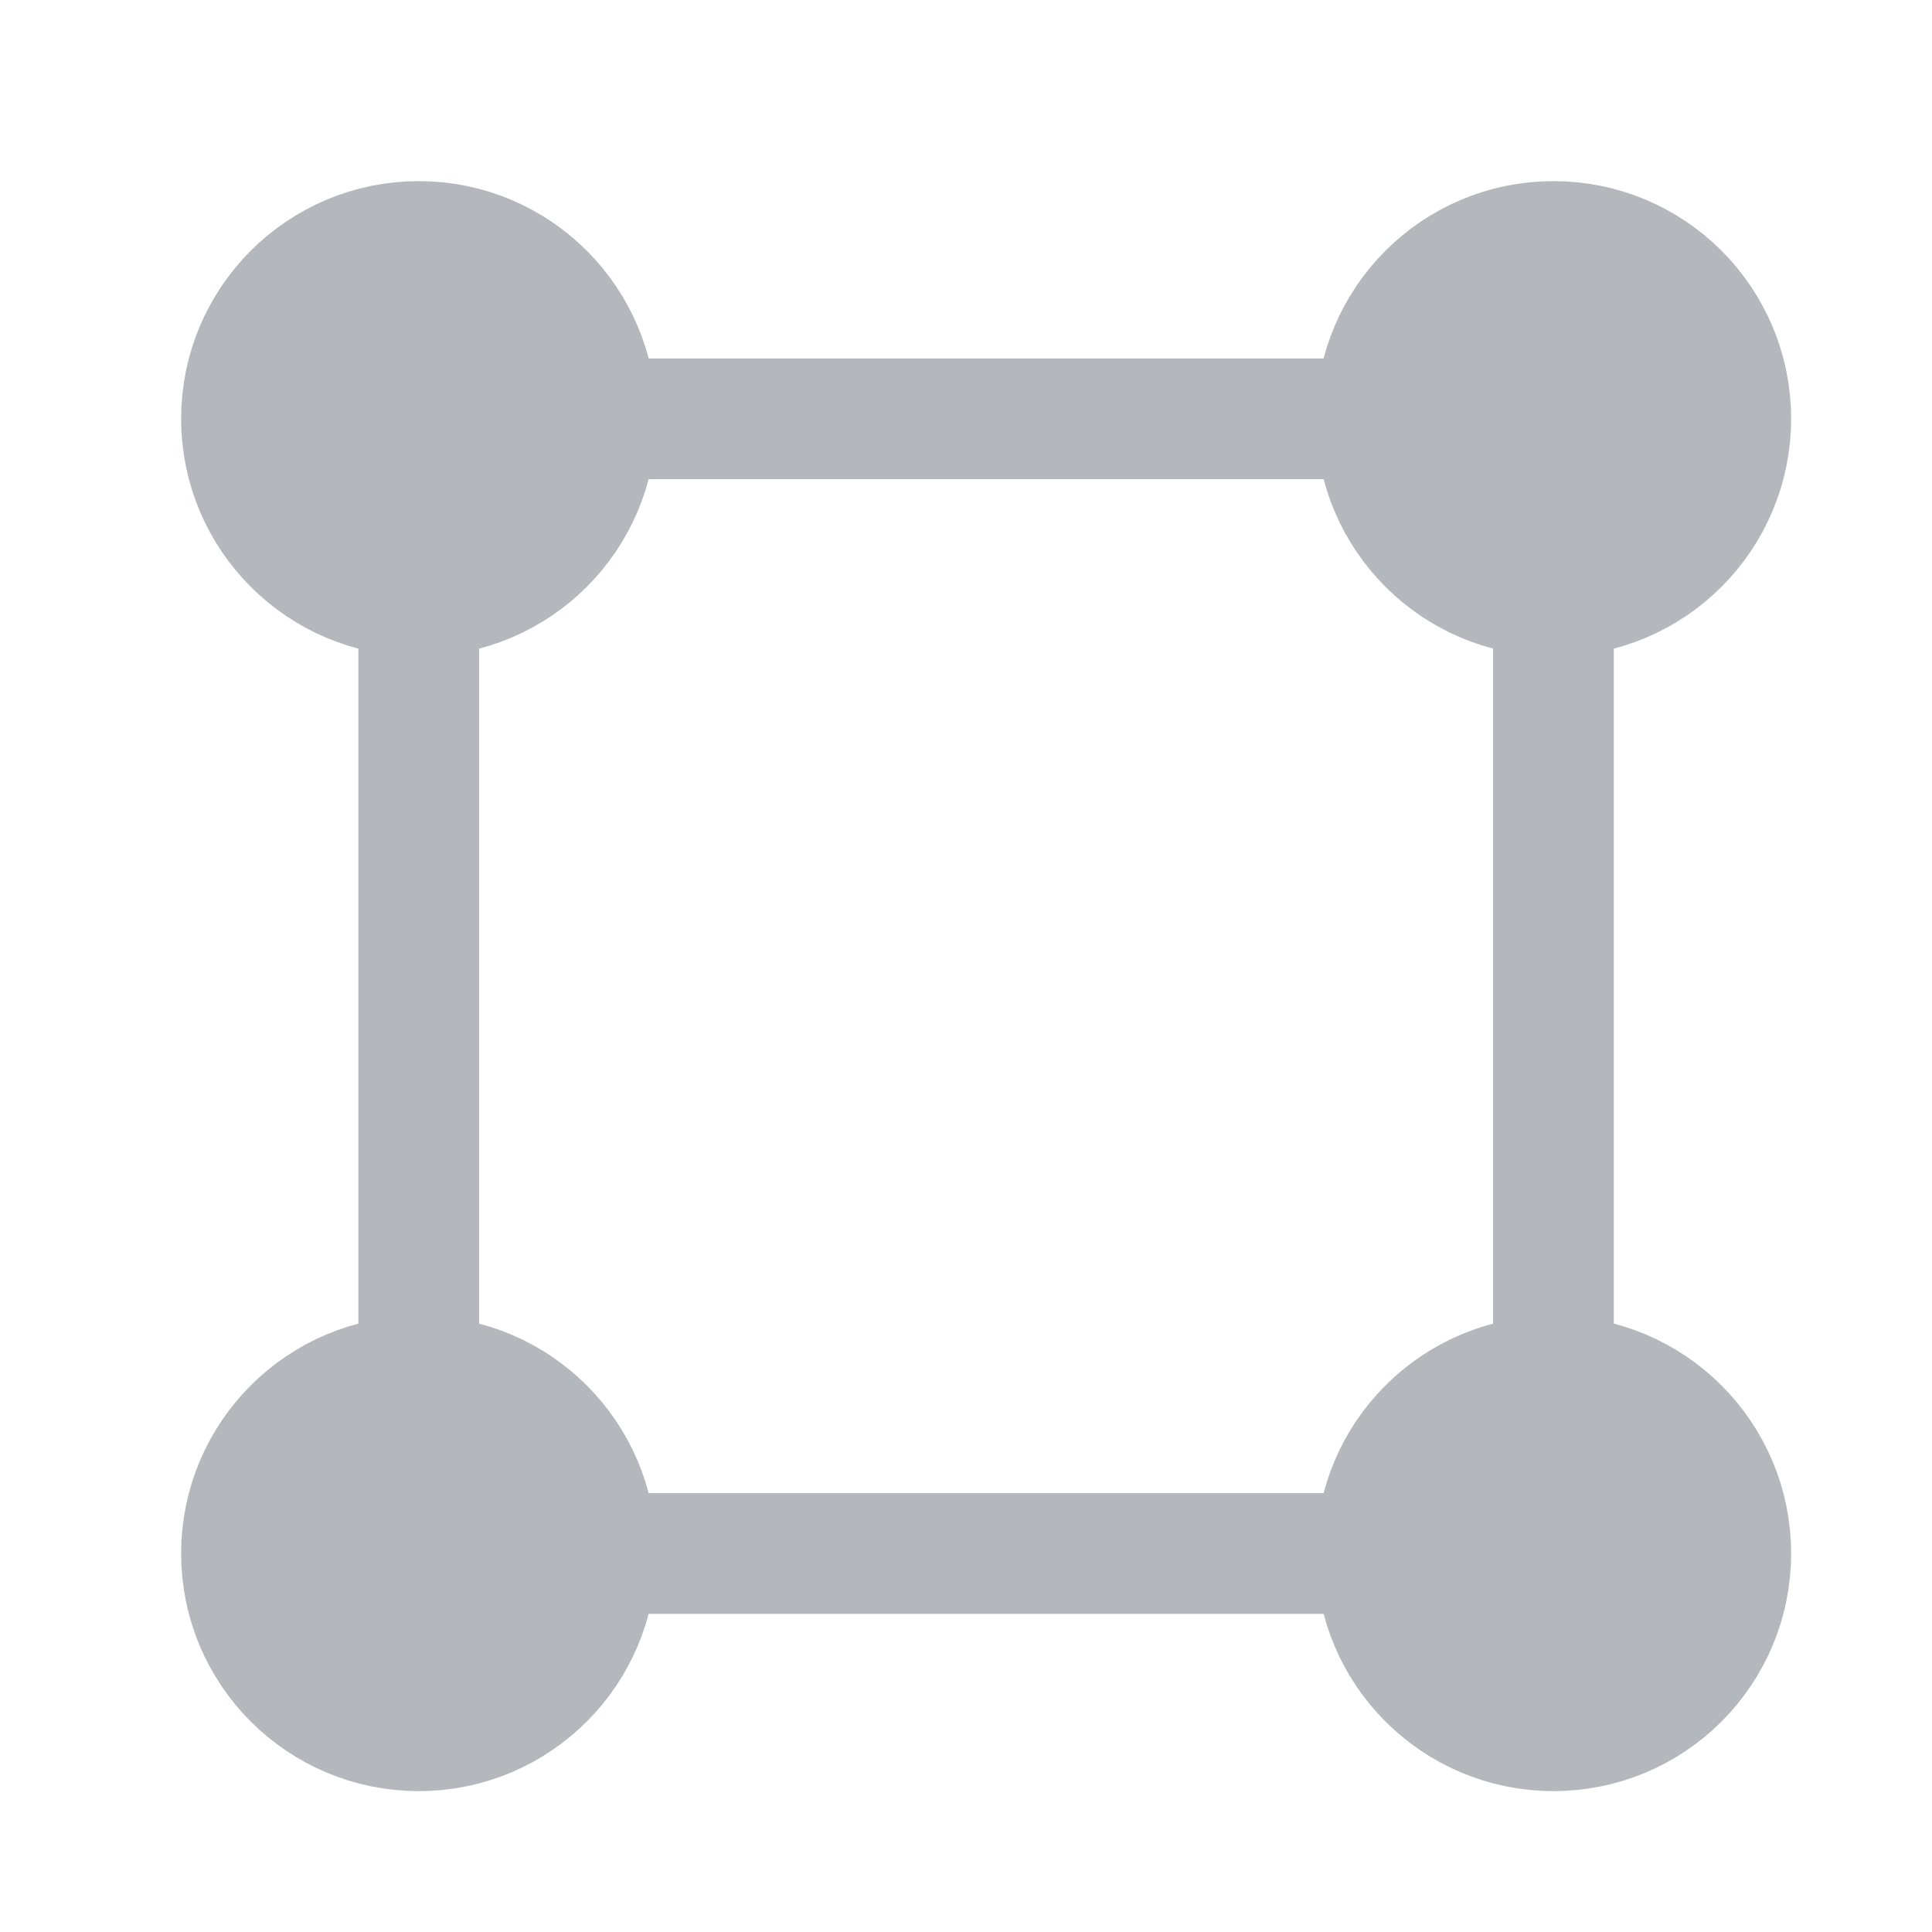 <svg width="24" height="24" viewBox="0 0 24 24" fill="none" xmlns="http://www.w3.org/2000/svg">
<g opacity="0.3">
<path d="M19.297 7.406V17.096M17.095 5.203H7.405M17.095 19.298H7.405M5.202 7.406V17.096" stroke="#050F1C" stroke-width="1.5"/>
<circle cx="19.298" cy="5.202" r="2.202" fill="#050F1C" stroke="#050F1C" stroke-width="1.5"/>
<circle cx="5.202" cy="5.202" r="2.202" fill="#050F1C" stroke="#050F1C" stroke-width="1.5"/>
<circle cx="19.298" cy="19.298" r="2.202" fill="#050F1C" stroke="#050F1C" stroke-width="1.5"/>
<circle cx="5.202" cy="19.298" r="2.202" fill="#050F1C" stroke="#050F1C" stroke-width="1.5"/>
</g>
</svg>

